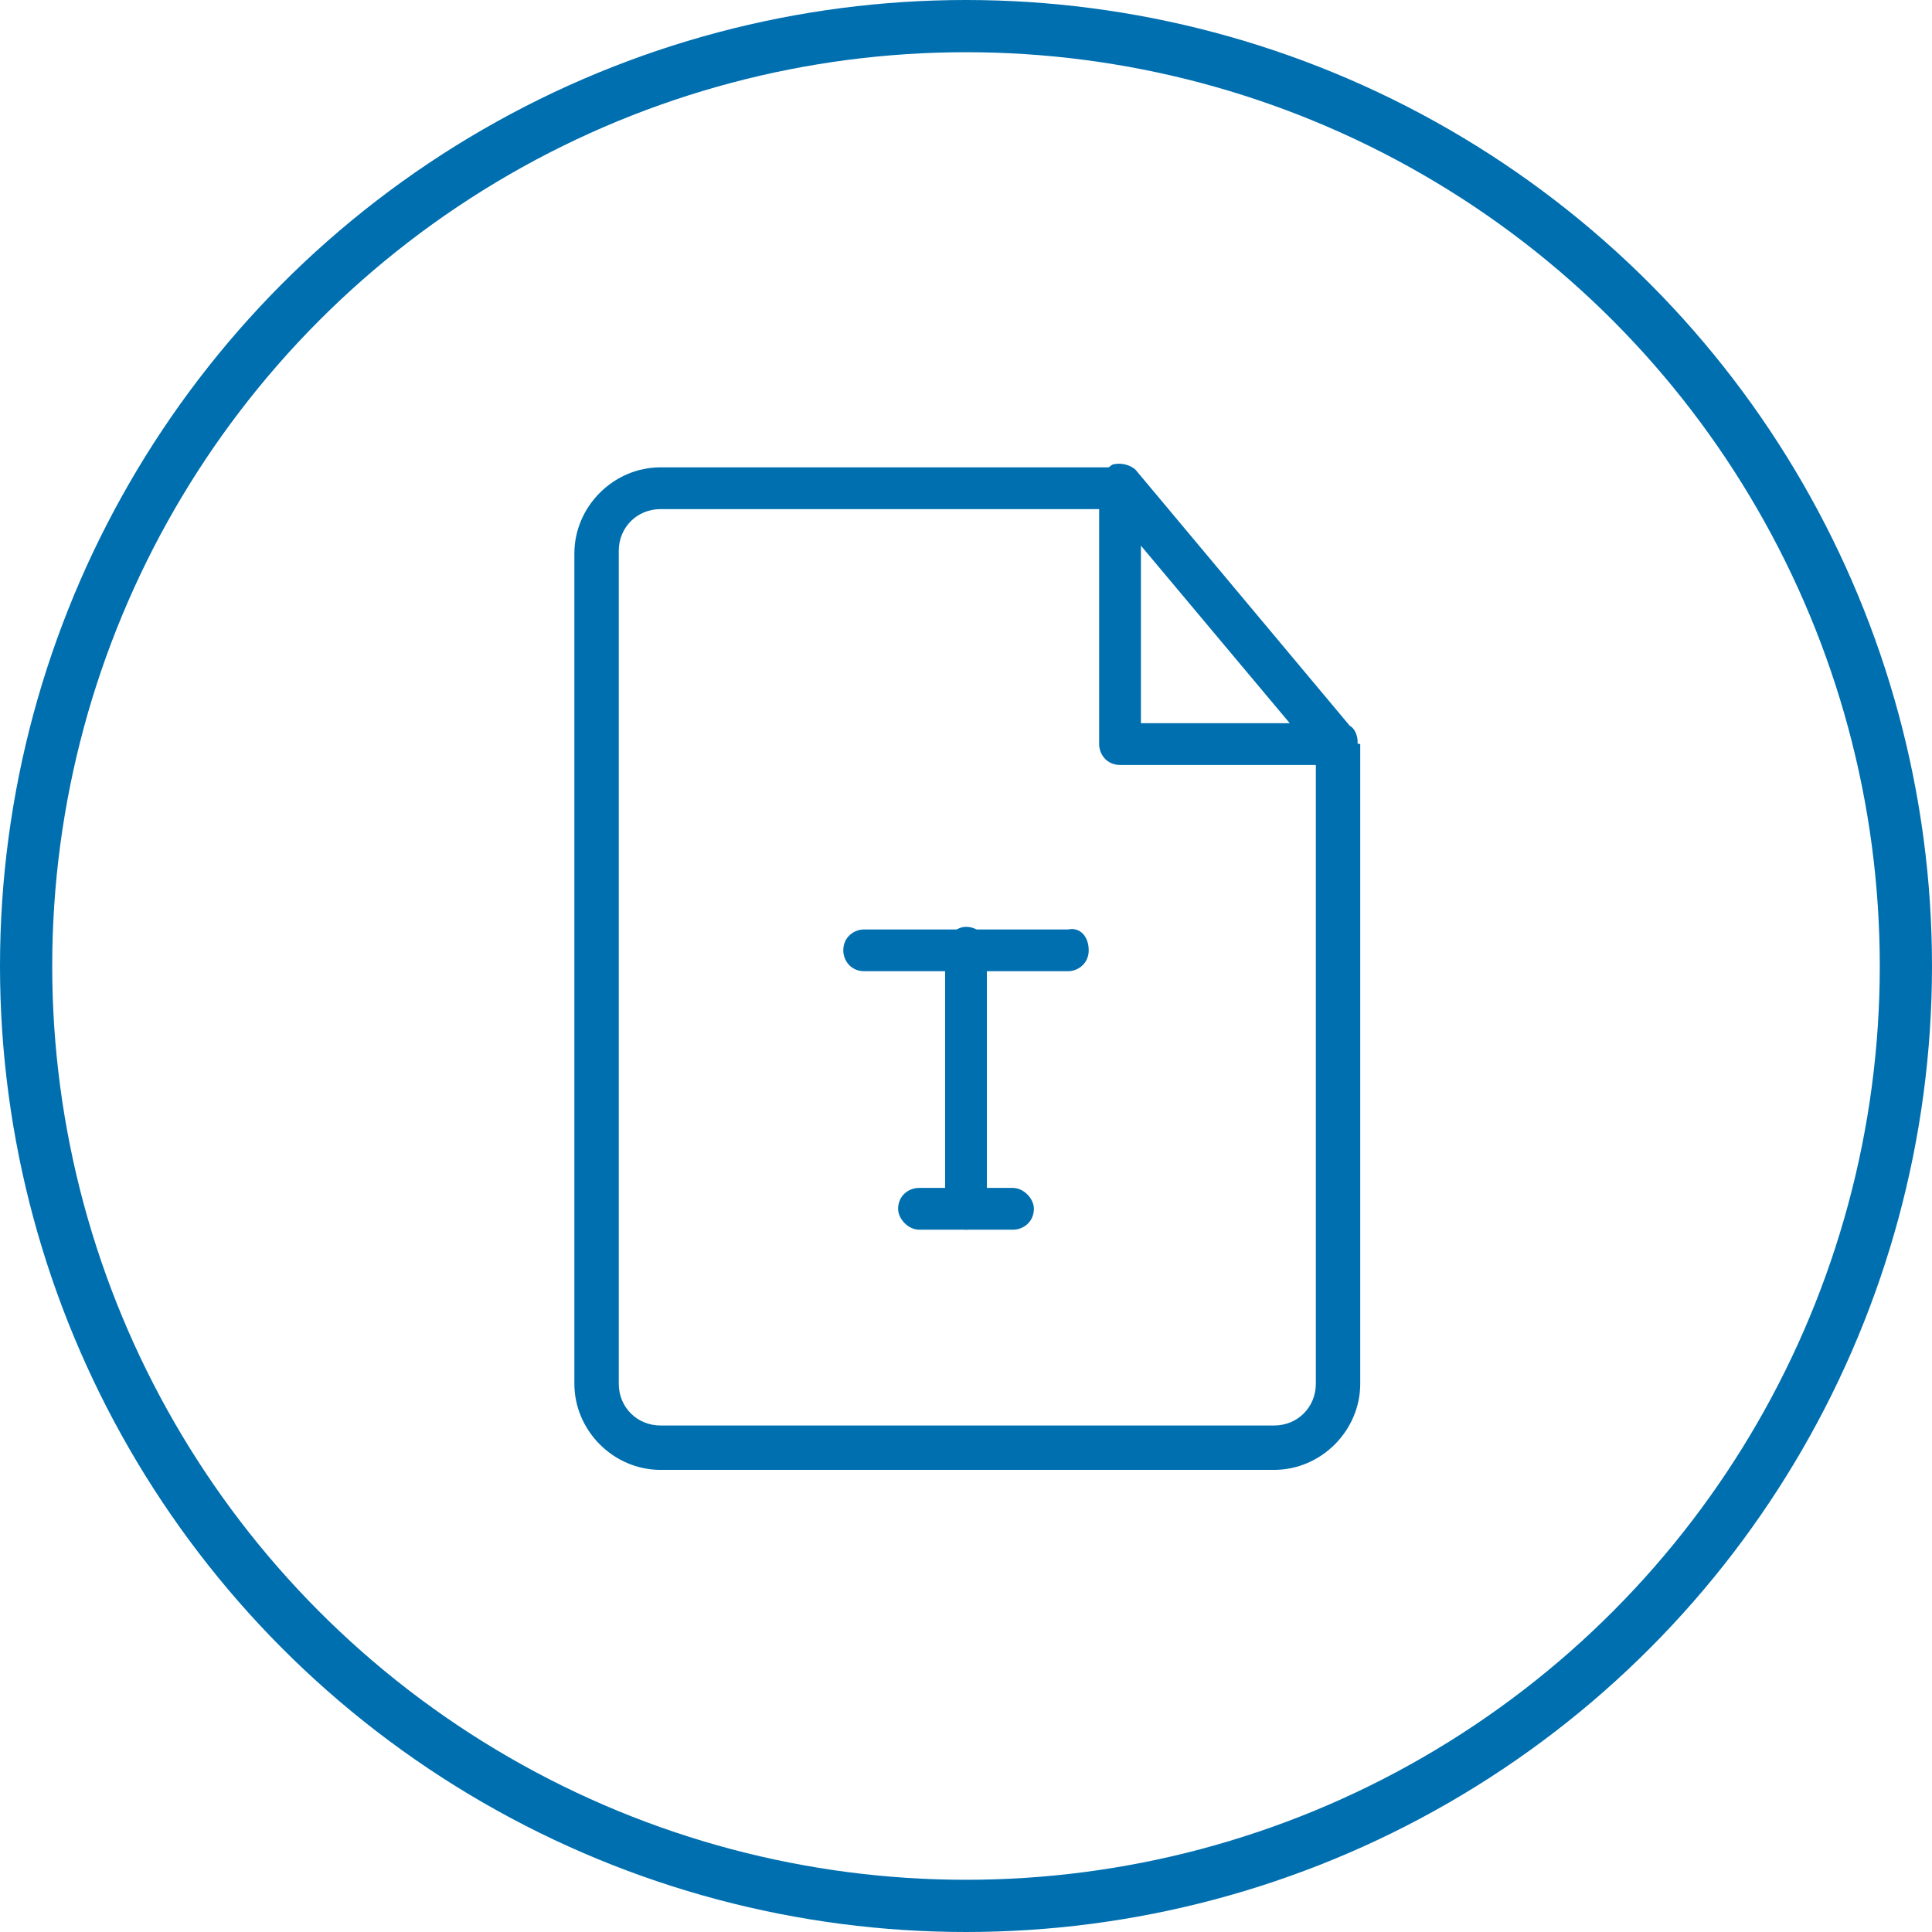 <?xml version="1.0" encoding="utf-8"?>
<!-- Generator: Adobe Illustrator 21.0.2, SVG Export Plug-In . SVG Version: 6.00 Build 0)  -->
<svg version="1.1" id="Layer_1" xmlns="http://www.w3.org/2000/svg" xmlns:xlink="http://www.w3.org/1999/xlink" x="0px" y="0px"
	 viewBox="0 0 74 74" style="enable-background:new 0 0 74 74;" xml:space="preserve">
<style type="text/css">
	.st0{fill:none;stroke:#006FAF;stroke-width:2;stroke-miterlimit:10;}
	.st1{fill:#006FAF;}
	.st2{fill:none;}
	.st3{fill-rule:evenodd;clip-rule:evenodd;fill:none;stroke:#006FAF;stroke-width:2;stroke-miterlimit:10;}
	.st4{fill:#006FAF;stroke:#006FAF;stroke-miterlimit:10;}
	.st5{fill:#FFFFFF;}
</style>
<circle class="st3" cx="37" cy="37" r="36"/>
<g>
	<path class="st1" d="M50.9,27.8c-0.1,0-0.2,0-0.3,0c-0.1,0-0.1,0-0.2,0V53c0,0.9-0.7,1.6-1.6,1.6H25.3c-0.9,0-1.6-0.7-1.6-1.6V21.1
		c0-0.9,0.7-1.6,1.6-1.6h18.3c-0.5-0.4-0.8-1-0.8-1.6H25.3c-1.8,0-3.3,1.5-3.3,3.3V53c0,1.8,1.5,3.3,3.3,3.3h23.5
		c1.8,0,3.3-1.5,3.3-3.3V28.5C51.5,28.4,51.1,28.1,50.9,27.8z"/>
	<path class="st1" d="M51.2,29.3C51.2,29.3,51.2,29.3,51.2,29.3h-8.3c-0.5,0-0.8-0.4-0.8-0.8v-9.9c0-0.3,0.2-0.6,0.5-0.8
		c0.3-0.1,0.7,0,0.9,0.2l8.2,9.8c0.2,0.1,0.3,0.4,0.3,0.6C52,28.9,51.6,29.3,51.2,29.3z M43.7,27.7h5.7l-5.7-6.8V27.7z"/>
	<path class="st1" d="M41.7,36.4c0,0.5-0.4,0.8-0.8,0.8h-7.8c-0.5,0-0.8-0.4-0.8-0.8l0,0c0-0.5,0.4-0.8,0.8-0.8h7.8
		C41.4,35.5,41.7,35.9,41.7,36.4L41.7,36.4z"/>
	<path class="st1" d="M37.8,46.3c0,0.5-0.4,0.8-0.8,0.8l0,0c-0.4,0-0.8-0.4-0.8-0.8v-10c0-0.4,0.4-0.8,0.8-0.8l0,0
		c0.5,0,0.8,0.4,0.8,0.8V46.3z"/>
	<path class="st1" d="M39.6,46.3c0,0.5-0.4,0.8-0.8,0.8h-3.6c-0.4,0-0.8-0.4-0.8-0.8l0,0c0-0.5,0.4-0.8,0.8-0.8h3.6
		C39.2,45.5,39.6,45.9,39.6,46.3L39.6,46.3z"/>
</g>
</svg>
